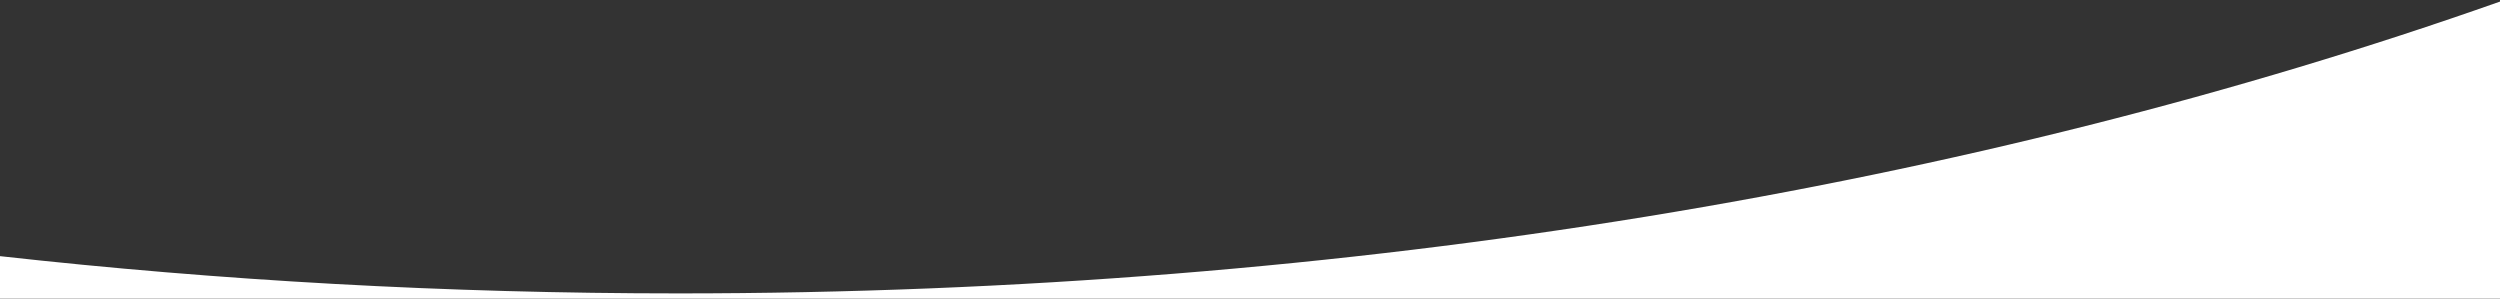 <?xml version="1.0" encoding="UTF-8"?>
<svg width="1440px" height="172px" viewBox="0 0 1440 172" version="1.1" xmlns="http://www.w3.org/2000/svg" xmlns:xlink="http://www.w3.org/1999/xlink">
    <rect x="0" y="0" width="1440" height="172" fill="#333333" stroke="none"/>
    <!-- Generator: Sketch 57.1 (83088) - https://sketch.com -->
    <title>Artboard</title>
    <desc>Created with Sketch.</desc>
    <g id="Artboard" stroke="none" stroke-width="1" fill="none" fill-rule="evenodd">
        <g id="Group" fill="#ffffff" fill-rule="nonzero">
            <path d="M1440,0.91 L1440,172 L0,172 L0,147.543 C126.195,161.607 256.98,169 391,169 C778.66,169 1139.252,107.14 1440,0.91 Z" id="Path"></path>
        </g>
    </g>
</svg>